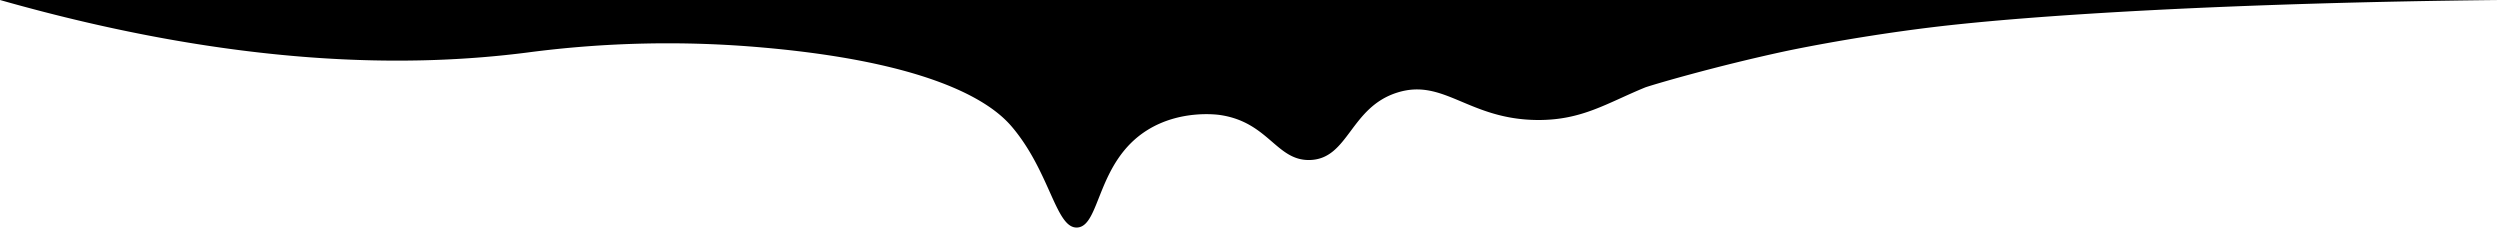 <svg xmlns="http://www.w3.org/2000/svg" viewBox="0 0 1000 91.01" preserveAspectRatio="none">
    <path d="M211,21a429.73,429.73,0,0,1,94-2c75.81,6.66,94.56,25.51,100,32,15.2,18.14,17.38,40.68,26,40,9.18-.72,7.66-26.36,28-39,13.08-8.13,27.68-6.19,29-6,19.5,2.86,22.53,18.4,36,18,15.47-.46,16-21.09,35-27,18.63-5.79,28.46,10.82,56,11,17.76.11,27.66-6.7,43-13,1.67-.68,27.3-8.31,56-14.49,0,0,25.6-5.52,58-9.51,41.3-5.08,122.78-9.93,228-11H0C96.11,27.3,165,26.91,211,21Z"/>
</svg>